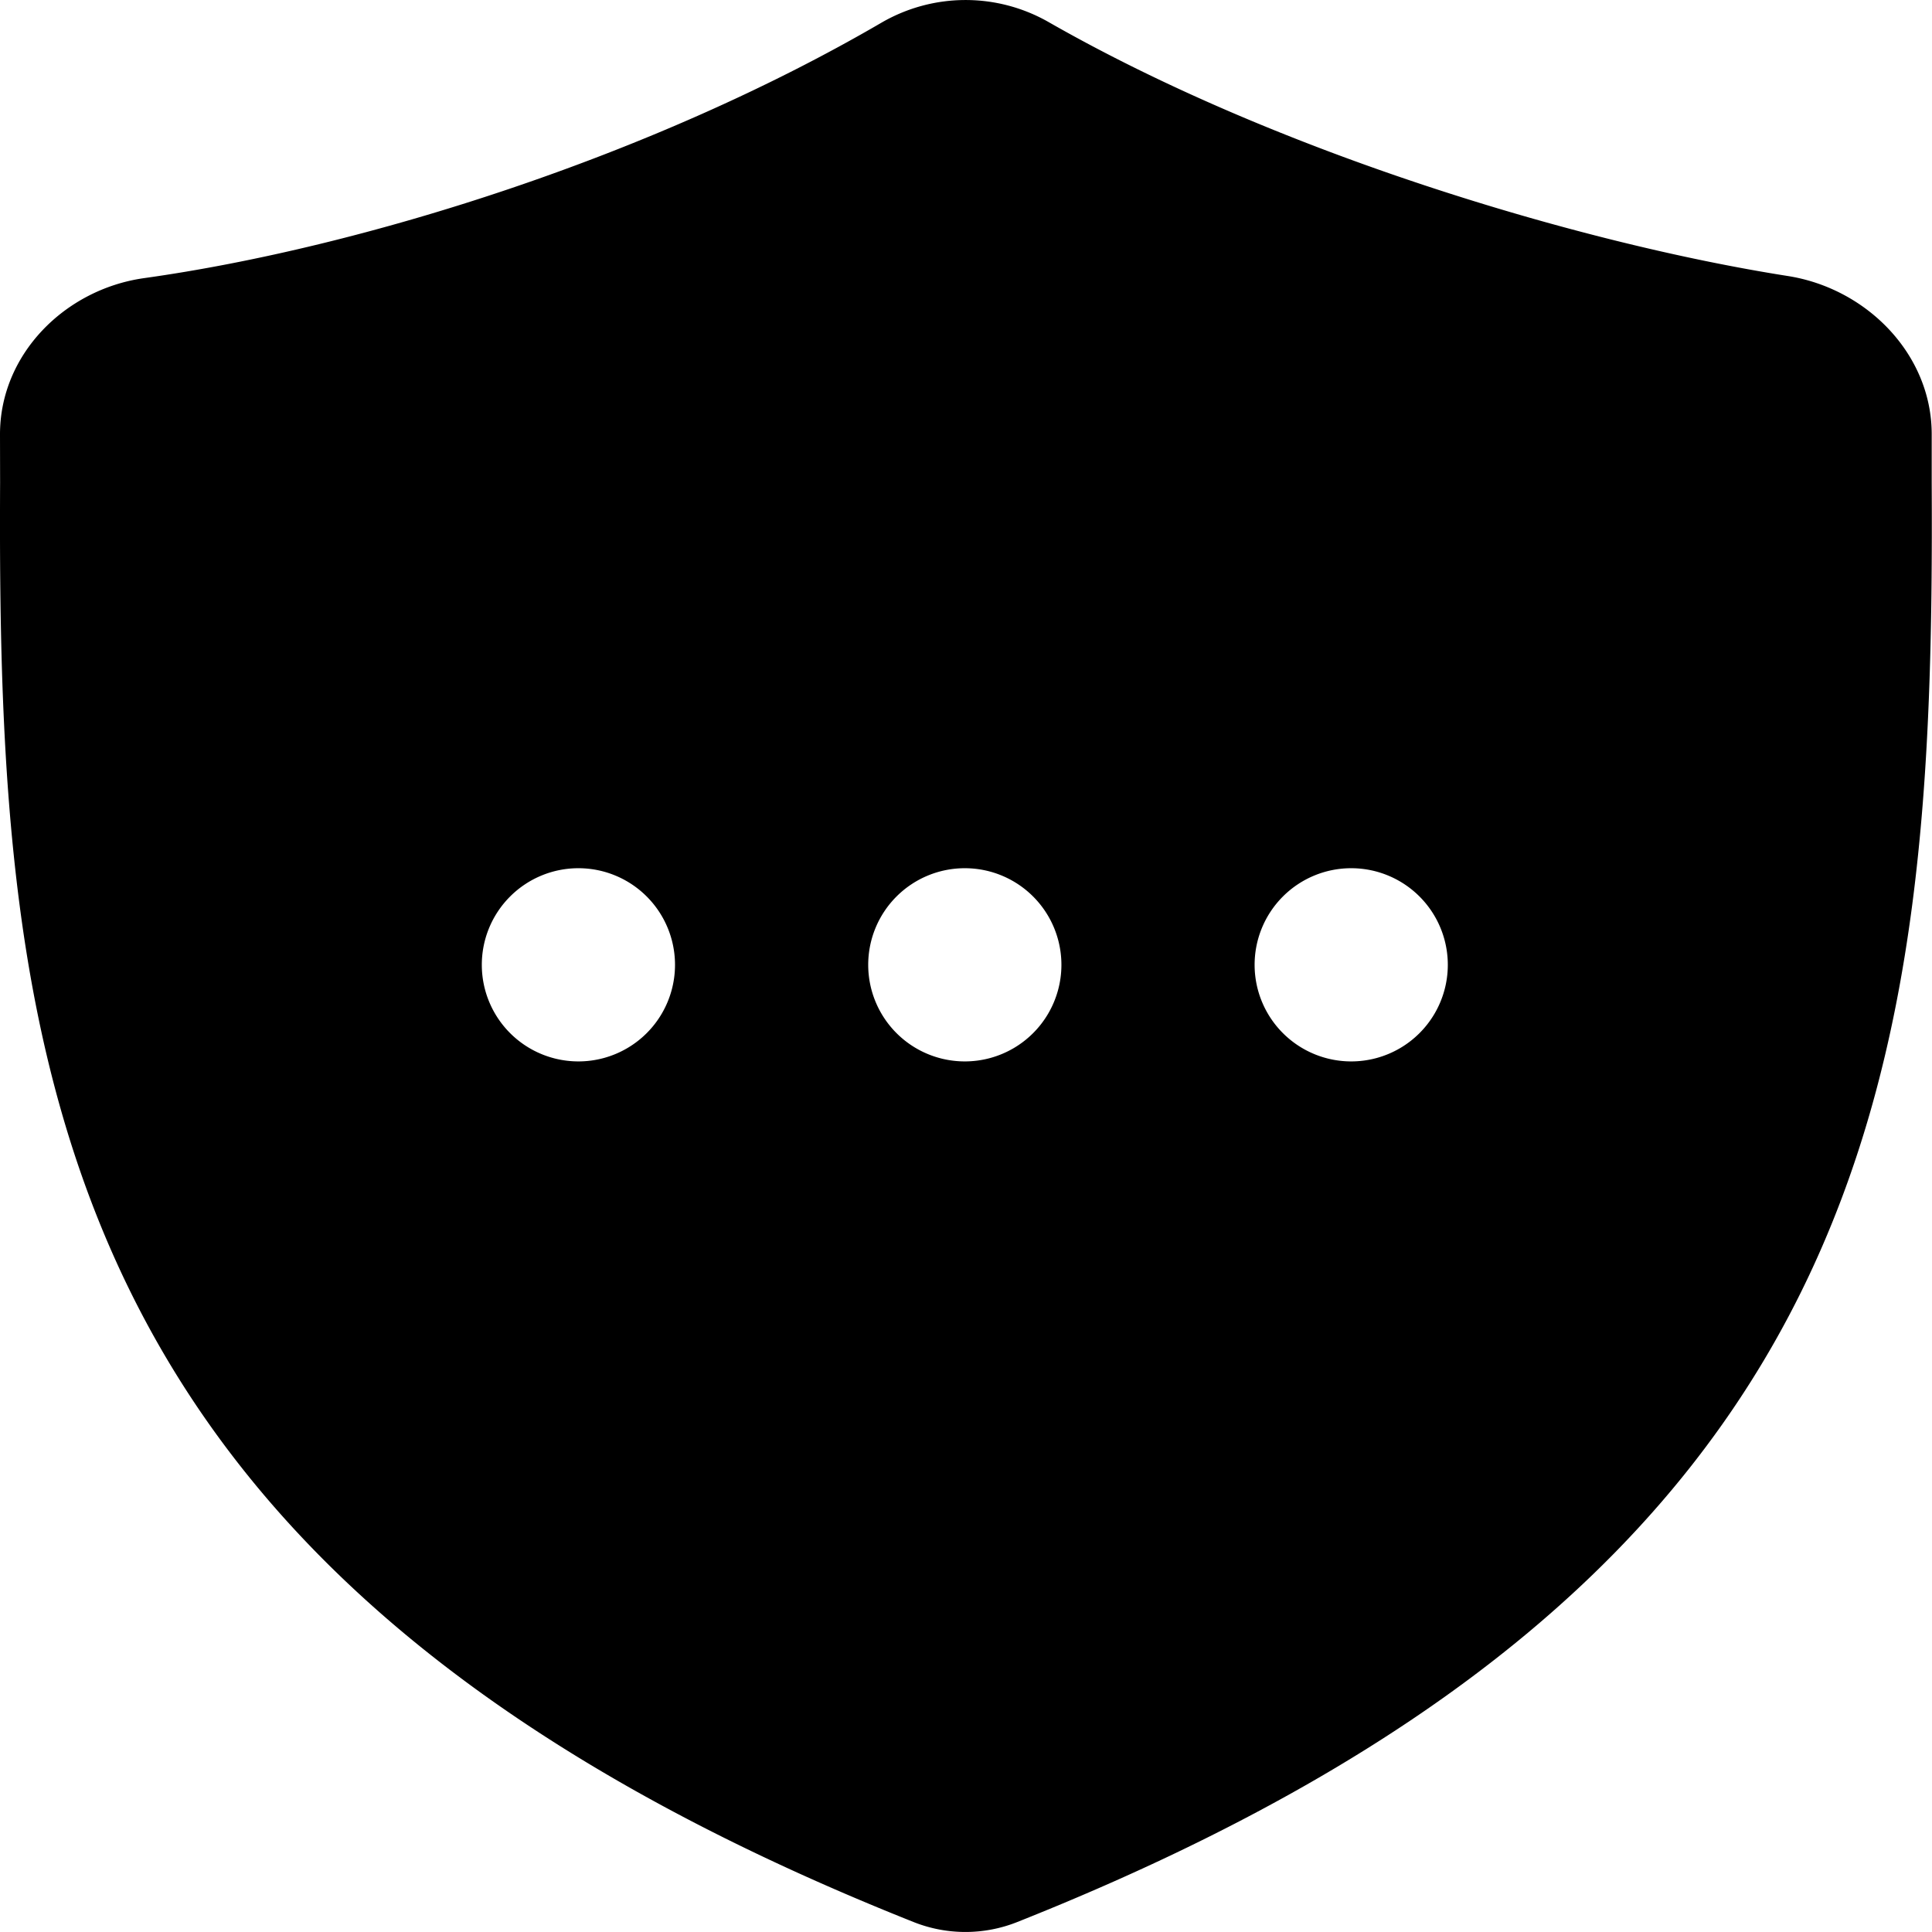 <svg viewBox="0 0 20 20" xmlns="http://www.w3.org/2000/svg"><path fill-rule="evenodd" d="M1.493 2.879c2.264-.317 5.264-1.263 7.635-2.646a1.733 1.733 0 0 1 1.728-.004c2.369 1.354 5.502 2.29 7.65 2.628.818.128 1.491.81 1.491 1.638v.501c.031 6.043-.48 11.332-9.472 14.903a1.45 1.45 0 0 1-1.062 0c-8.985-3.571-9.492-8.86-9.462-14.903l-.001-.497c-.002-.83.672-1.505 1.493-1.62Zm9.214 6.414a1 1 0 1 0-1.414 1.414 1 1 0 0 0 1.414-1.414Zm-4 0a1 1 0 1 0-1.414 1.414 1 1 0 0 0 1.414-1.414Zm8 0a1 1 0 1 0-1.414 1.414 1 1 0 0 0 1.414-1.414Z"/></svg>